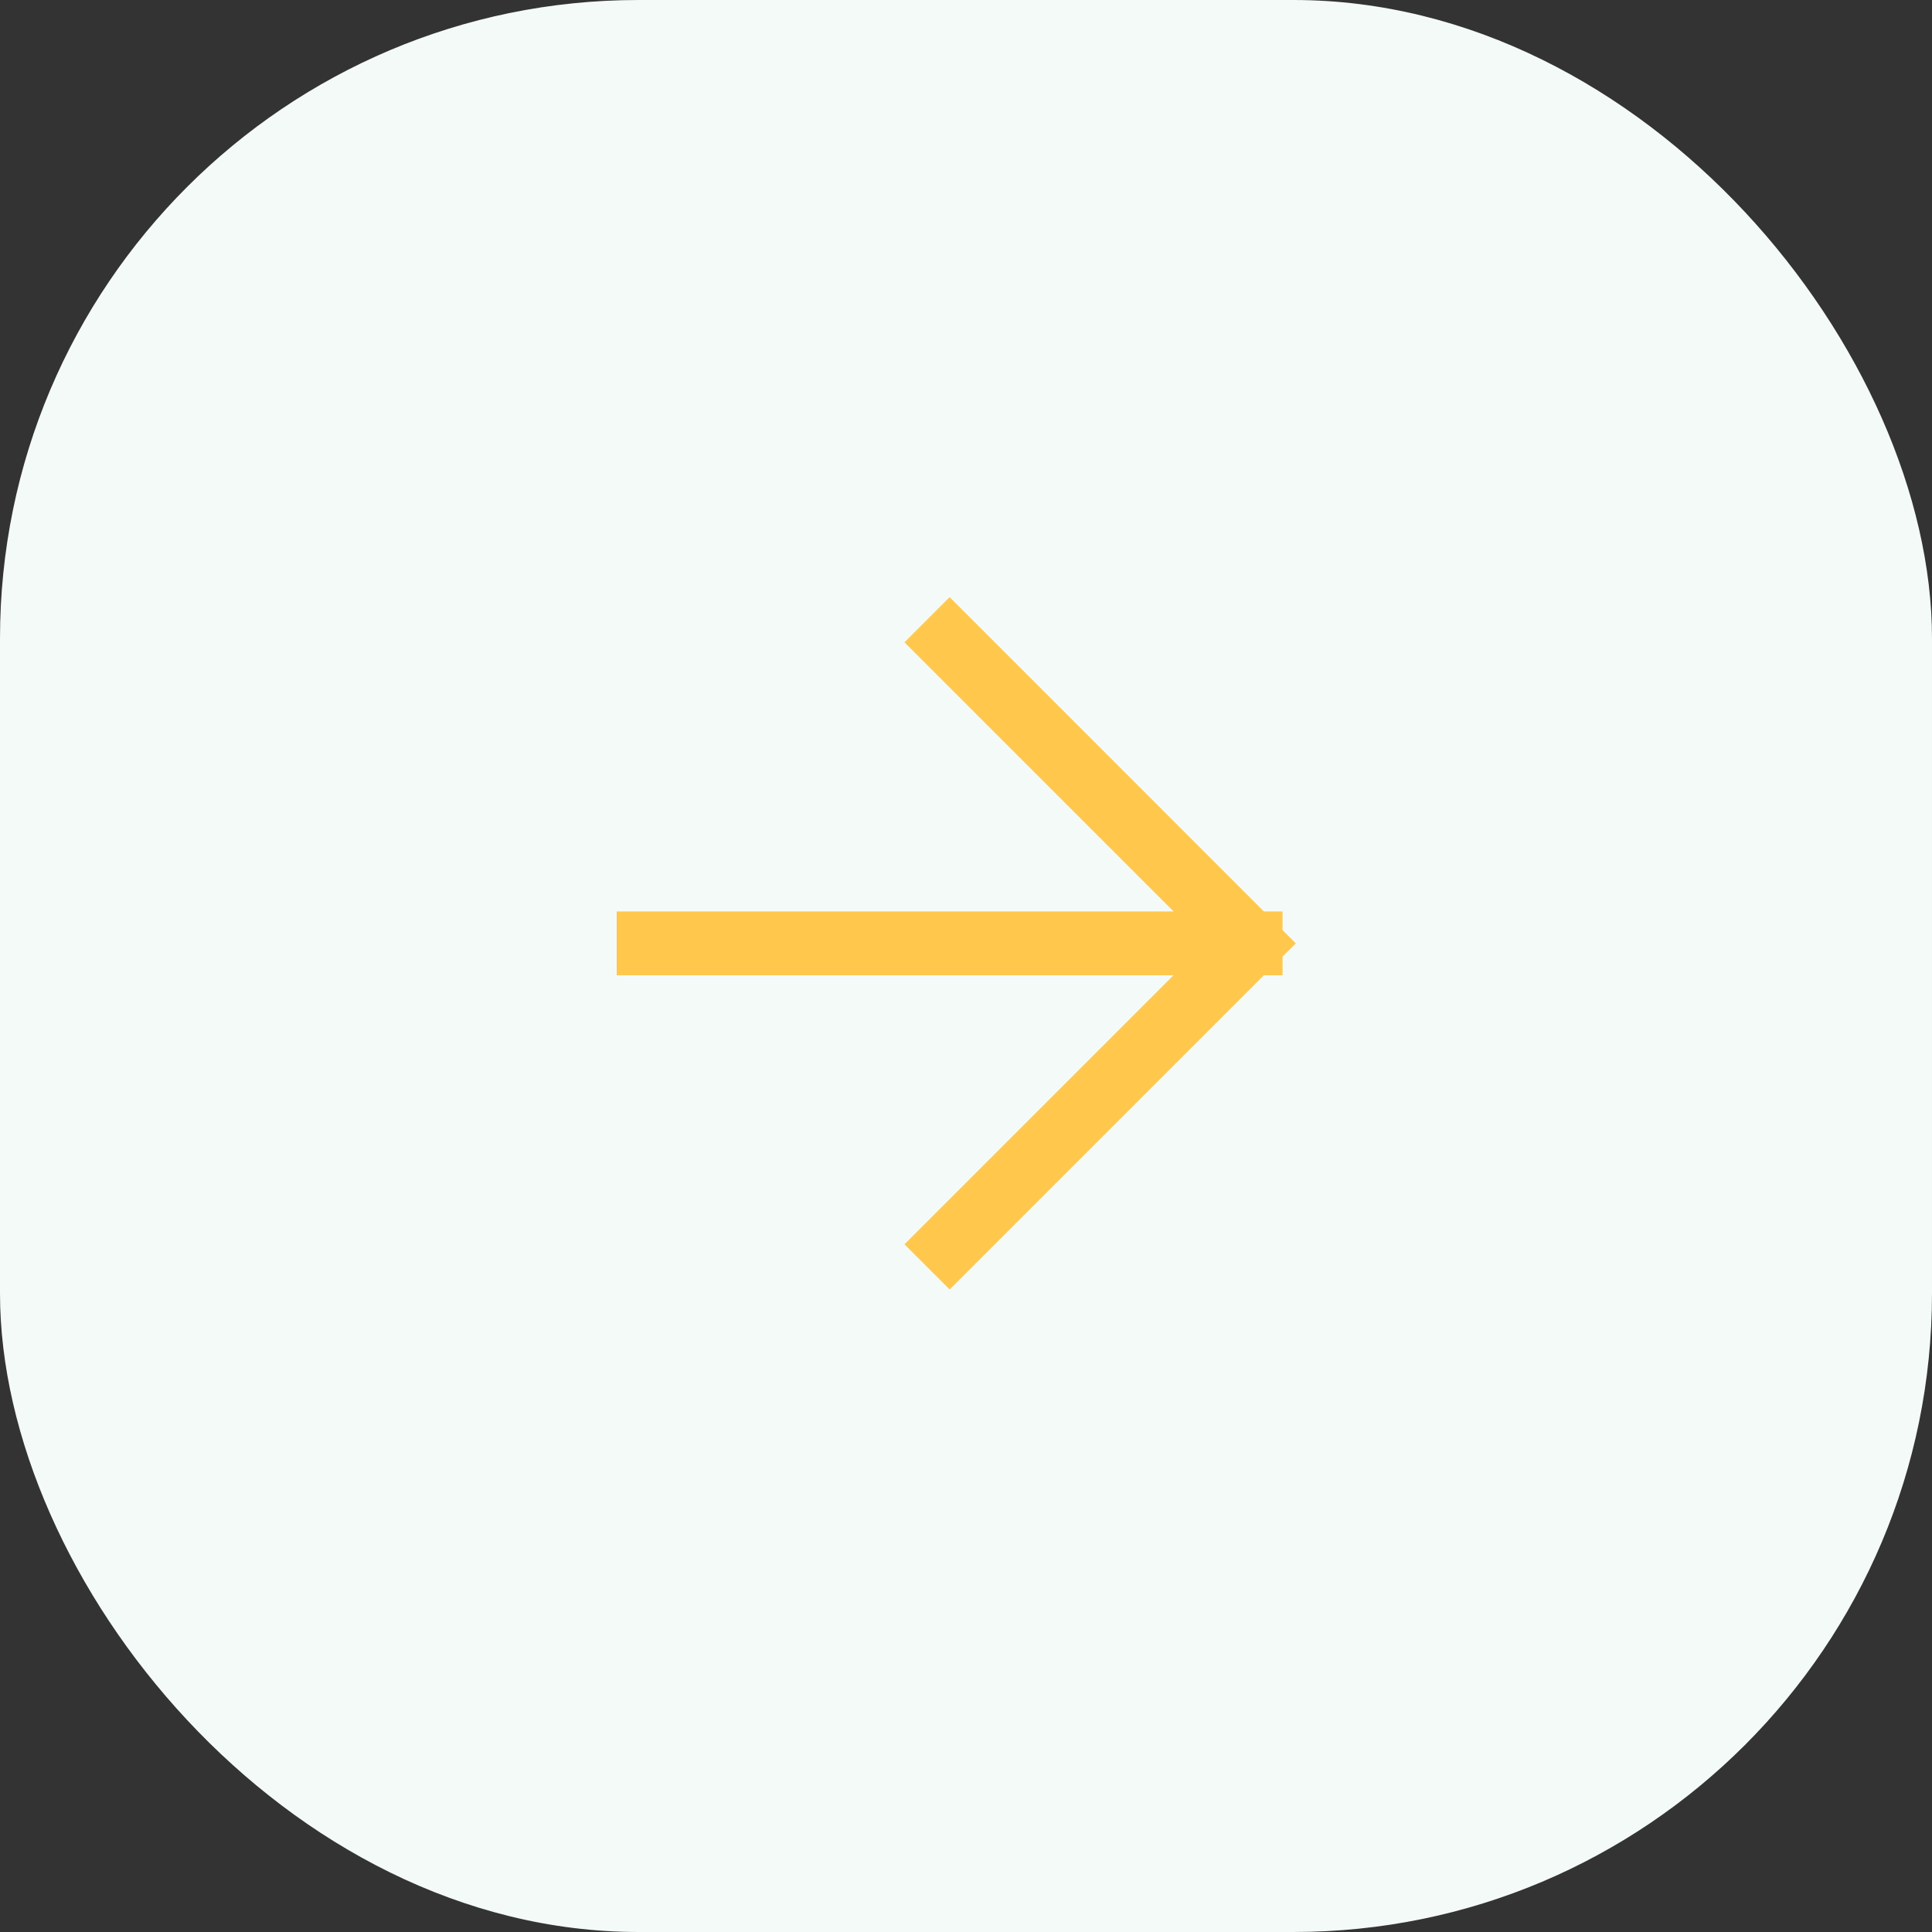 <svg width="59" height="59" viewBox="0 0 59 59" fill="none" xmlns="http://www.w3.org/2000/svg">
<rect x="0" y="0" width="59" height="59" fill="#333333" stroke="none"/>
<rect width="59" height="59" rx="19.5" fill="#F4FAF8"/>
<path d="M29 38L38.192 28.808M38.192 28.808L29 19.615M38.192 28.808L19.808 28.808" stroke="#FFC84D" stroke-width="1.95" stroke-linecap="square" stroke-linejoin="round"/>
</svg>
